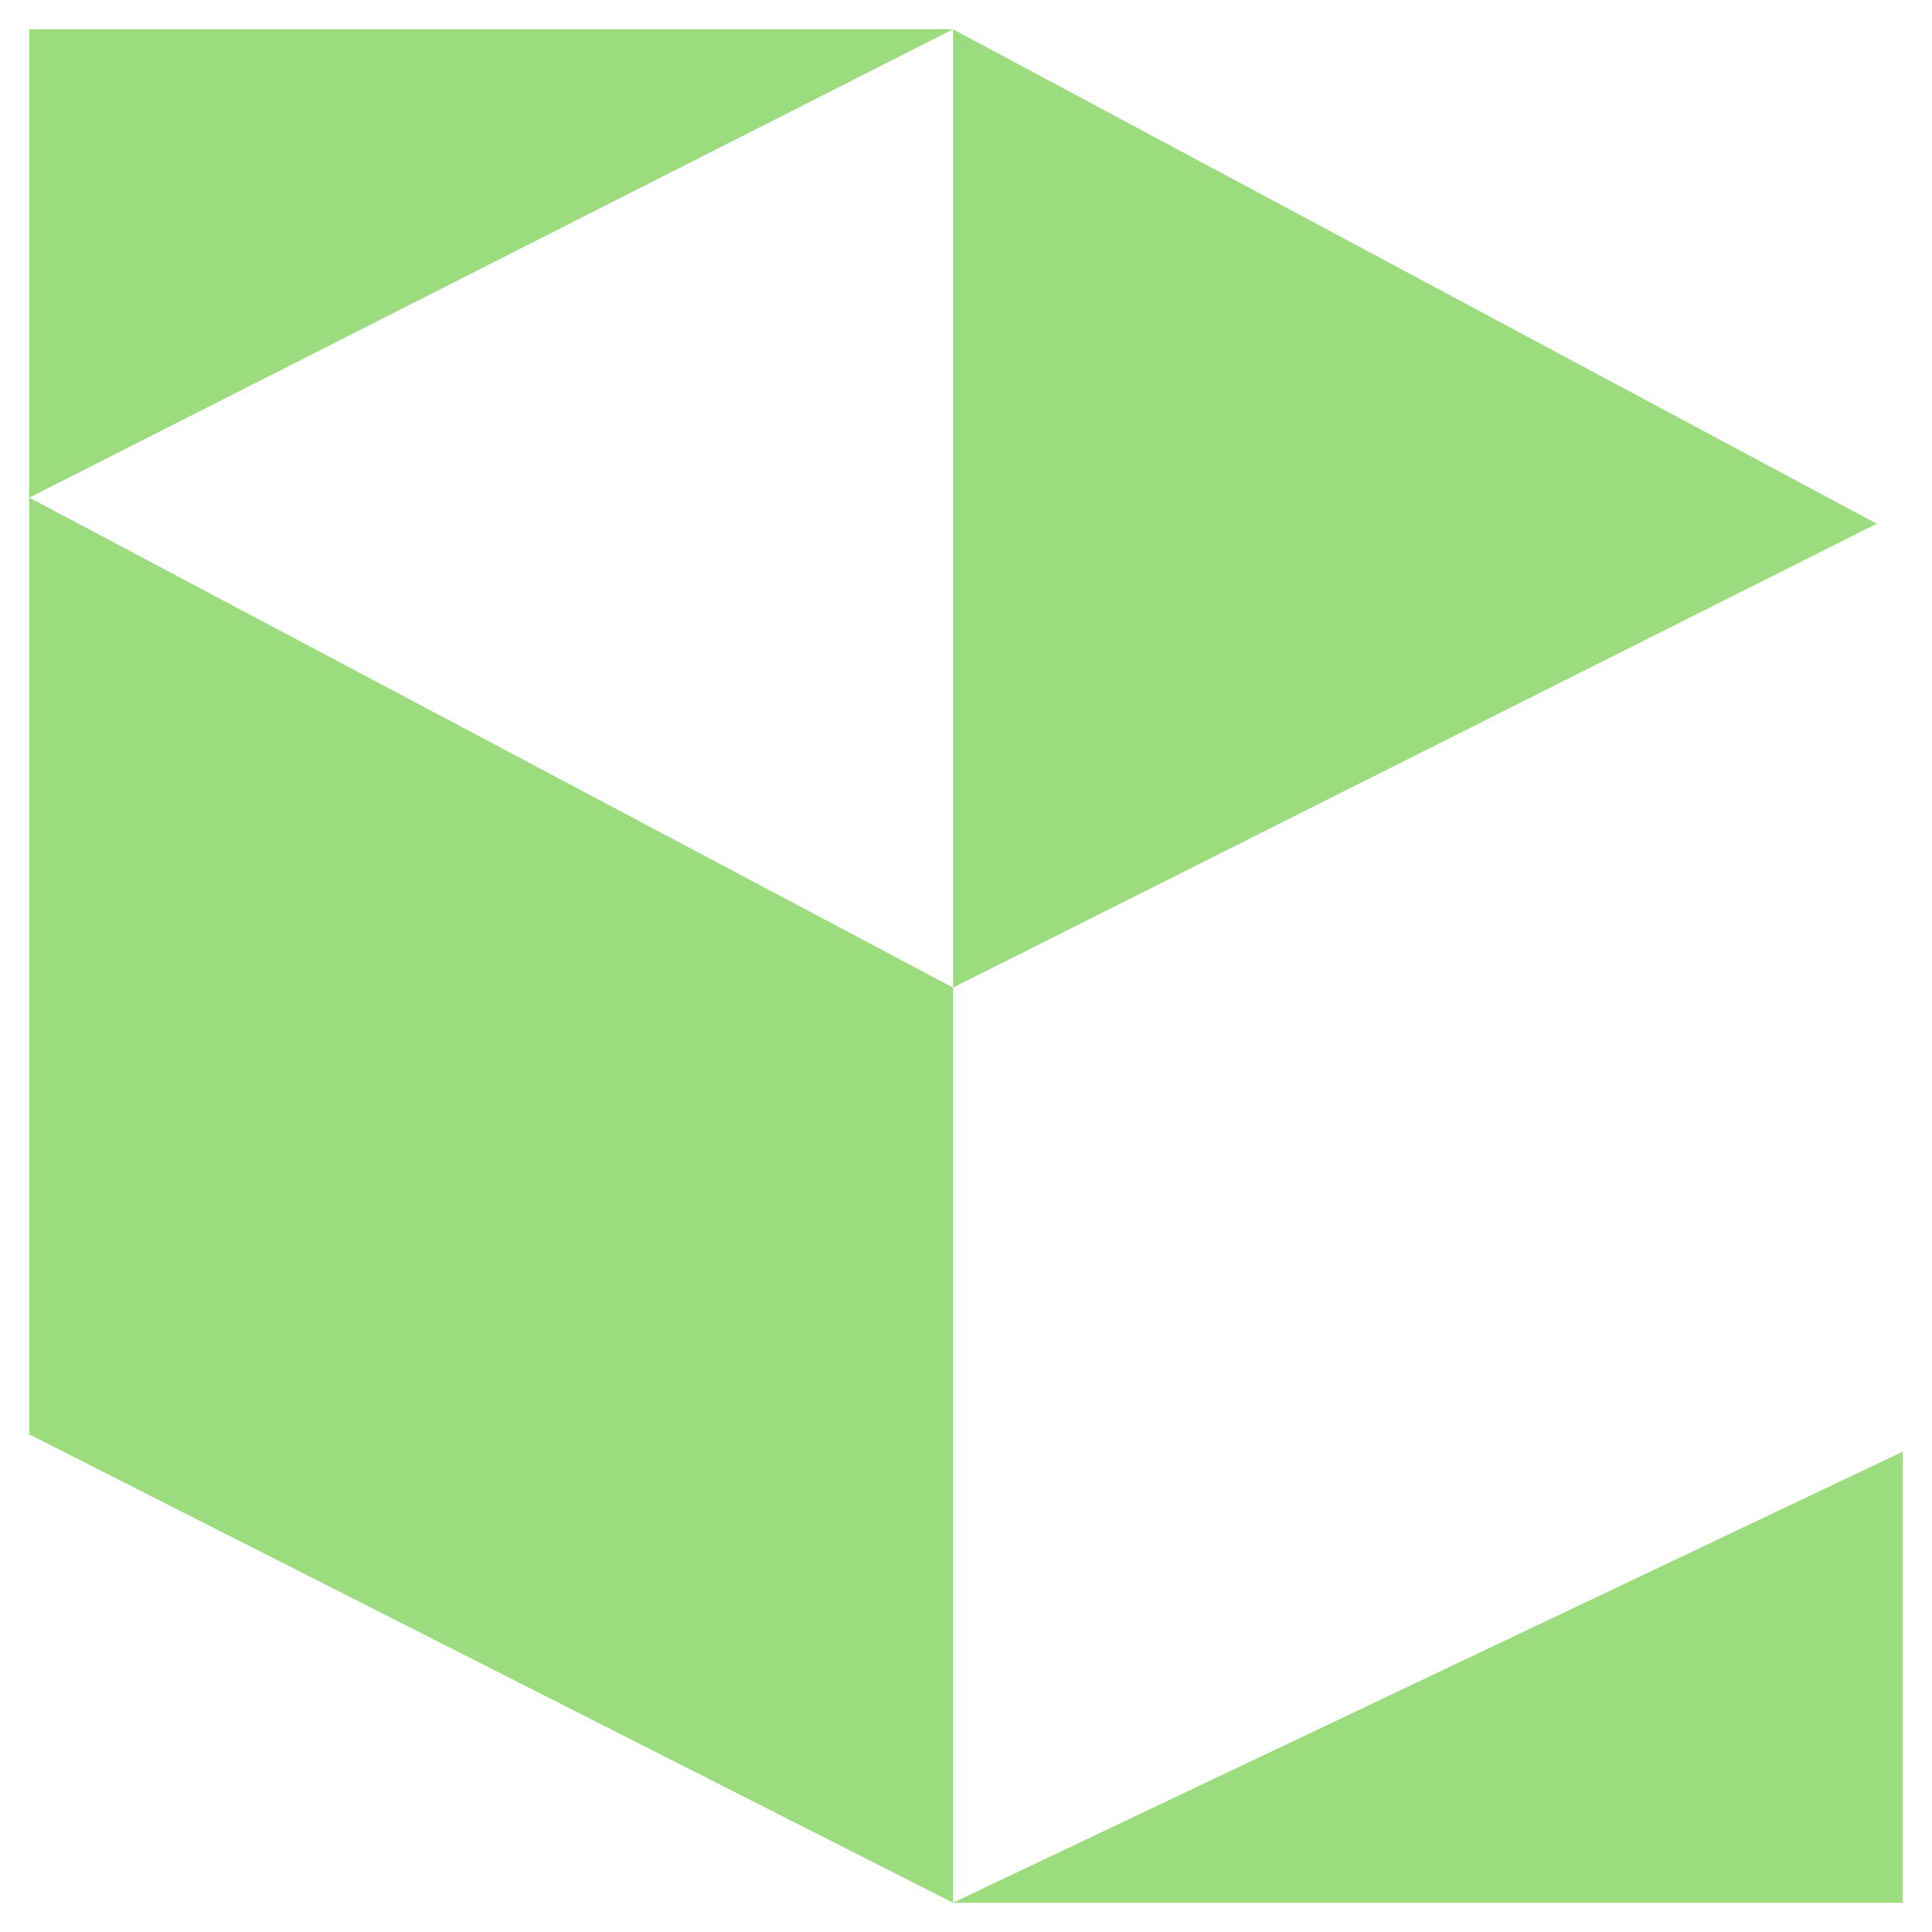 <svg xmlns="http://www.w3.org/2000/svg" width="33" height="33" viewBox="0 0 33 33" fill="none"><path d="M0.5 0.5V8.5L16.278 0.5H0.5Z" fill="#9BDC7F"></path><path d="M0.5 24.5V8.5L16.278 16.869V32.5L0.5 24.5Z" fill="#9BDC7F"></path><path d="M32.5 32.5V24.796L16.278 32.5H32.5Z" fill="#9BDC7F"></path><path d="M16.278 0.5V16.869L32.055 8.945L16.278 0.5Z" fill="#9BDC7F"></path></svg>